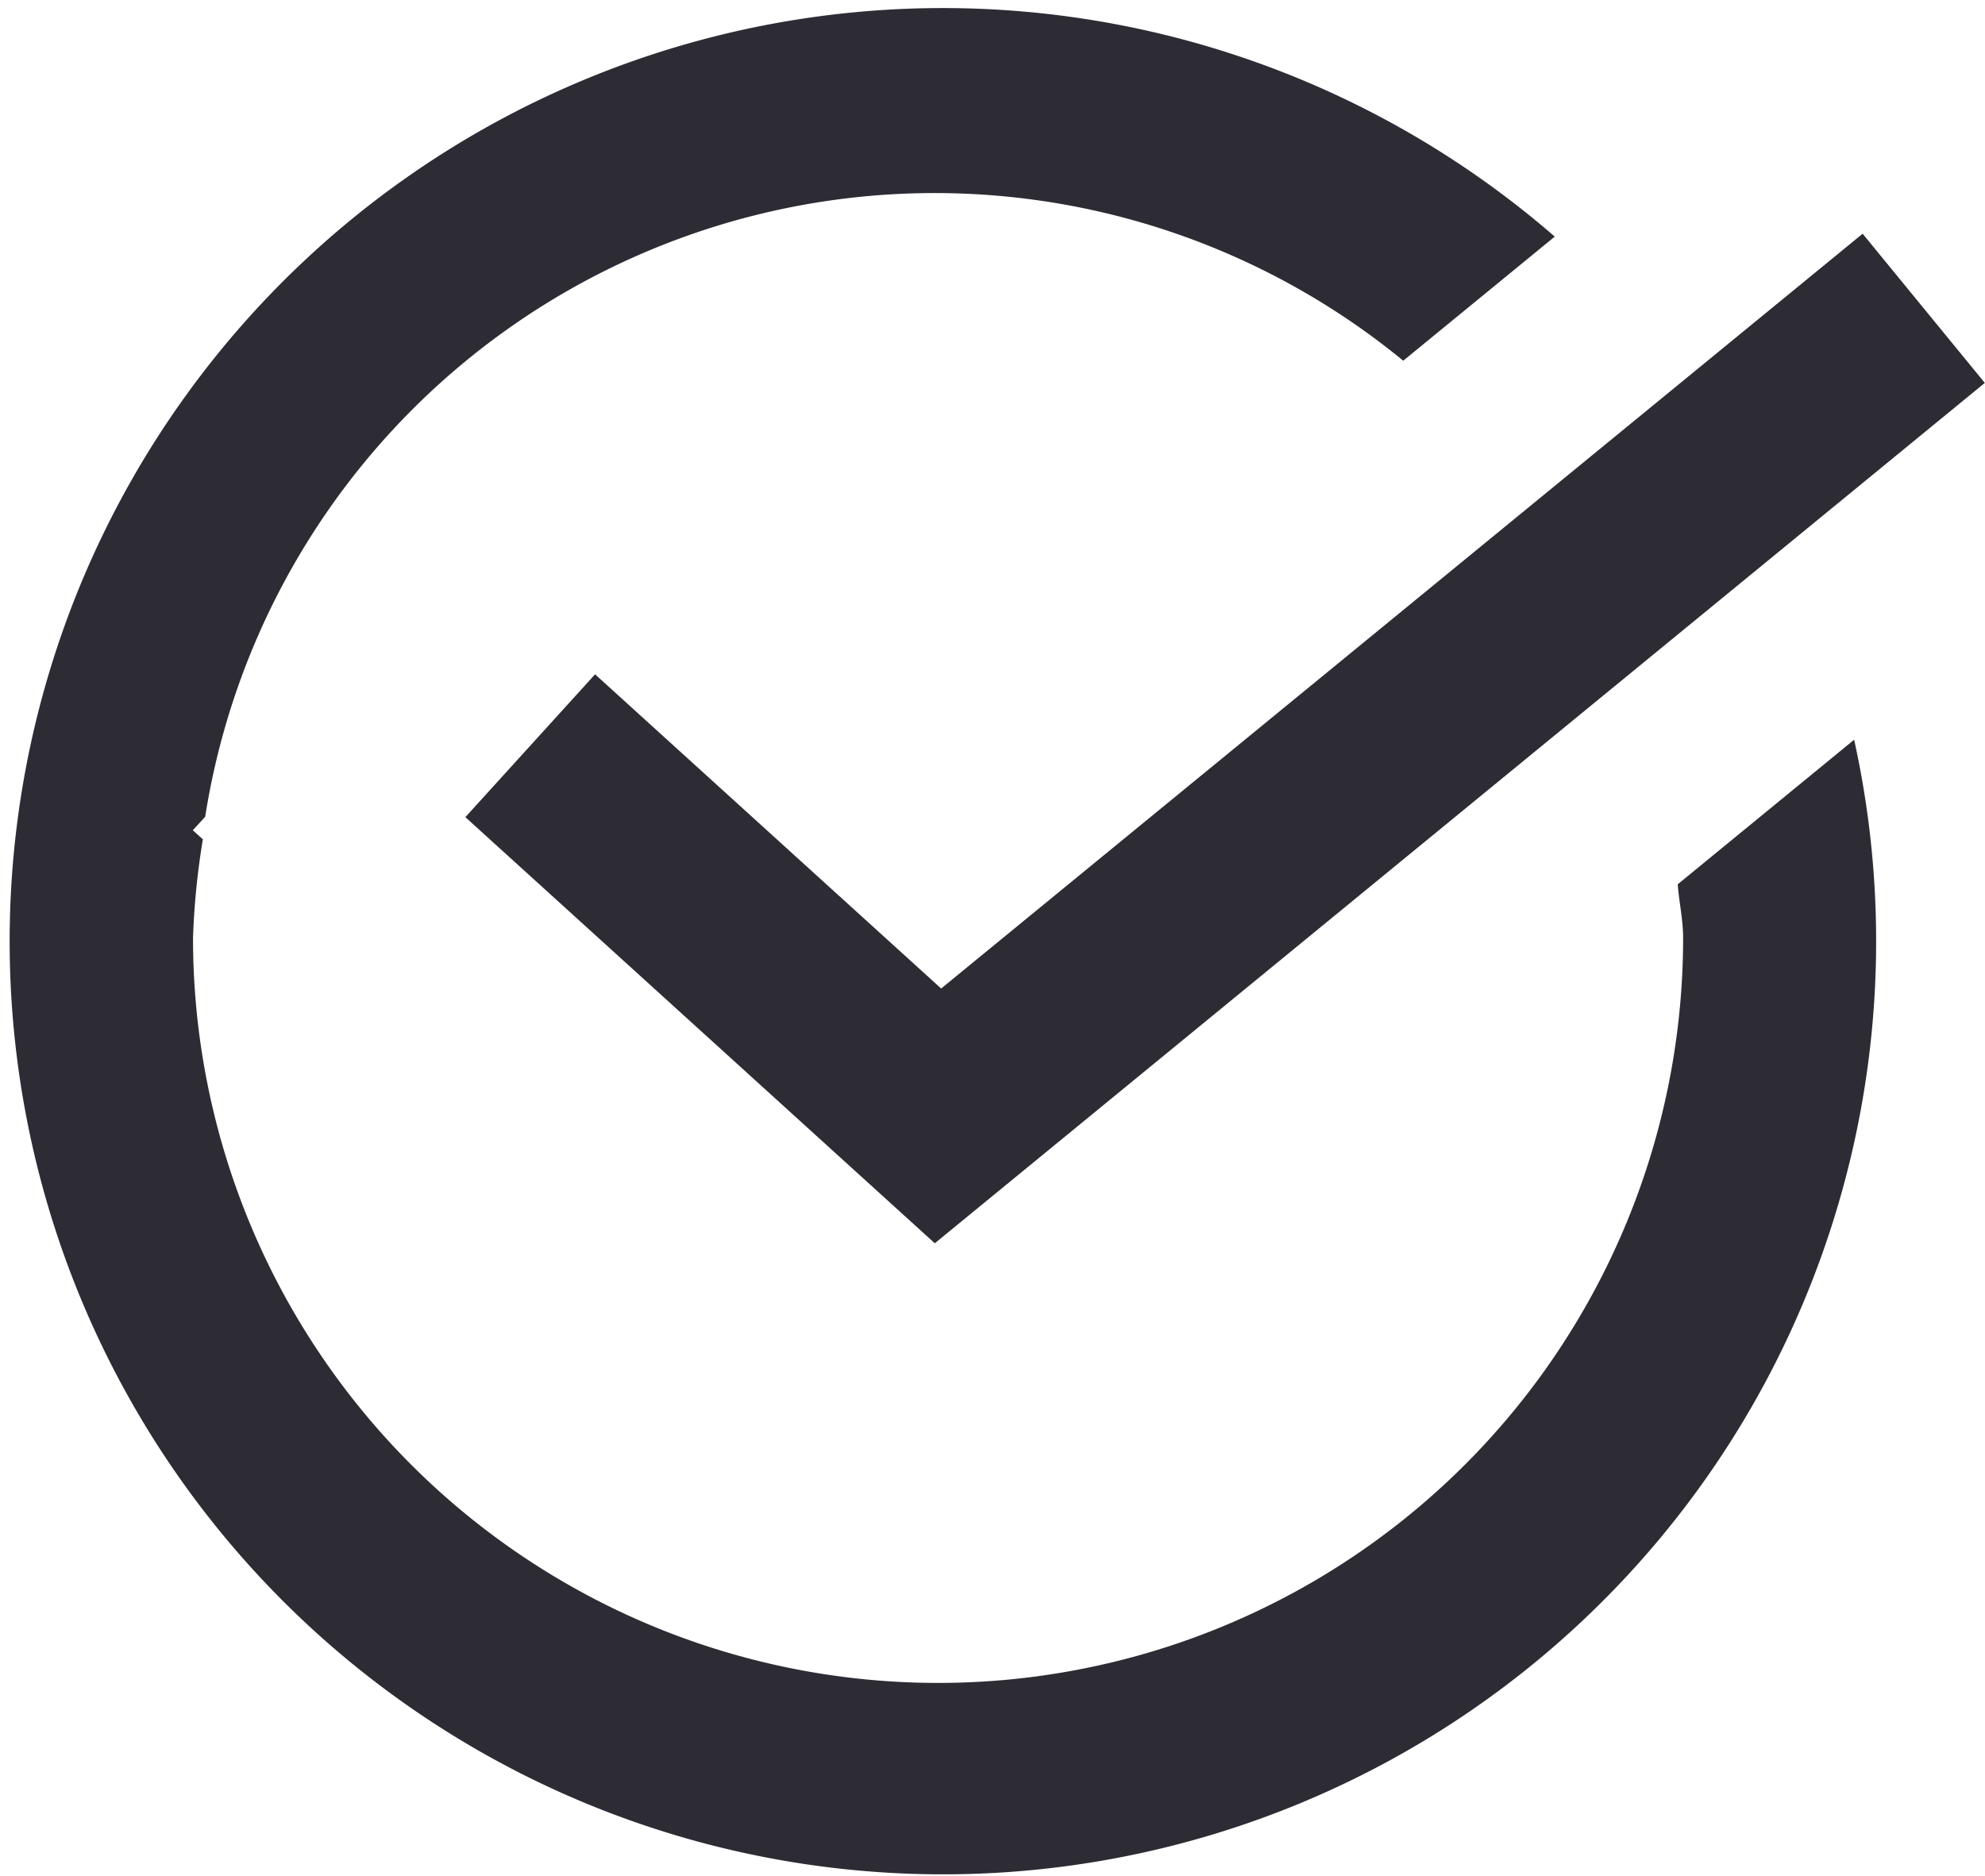 <svg xmlns="http://www.w3.org/2000/svg" width="10.284" height="9.72" viewBox="0 0 10.284 9.72"><defs><style>.a{fill:#2d2b34;}</style></defs><g transform="translate(-700.722 -379.14)"><path class="a" d="M705.565,385.582l-2.432-2.208.672-.74,1.793,1.628,4.774-3.911.633.773Z"/><path class="a" d="M709.414,383.722c.007.093.028.183.028.278a3.86,3.86,0,0,1-7.72,0,3.907,3.907,0,0,1,.051-.511l-.052-.047.064-.07a3.826,3.826,0,0,1,6.207-2.363l.785-.643a4.835,4.835,0,1,0,1.551,2.607Z"/></g></svg>